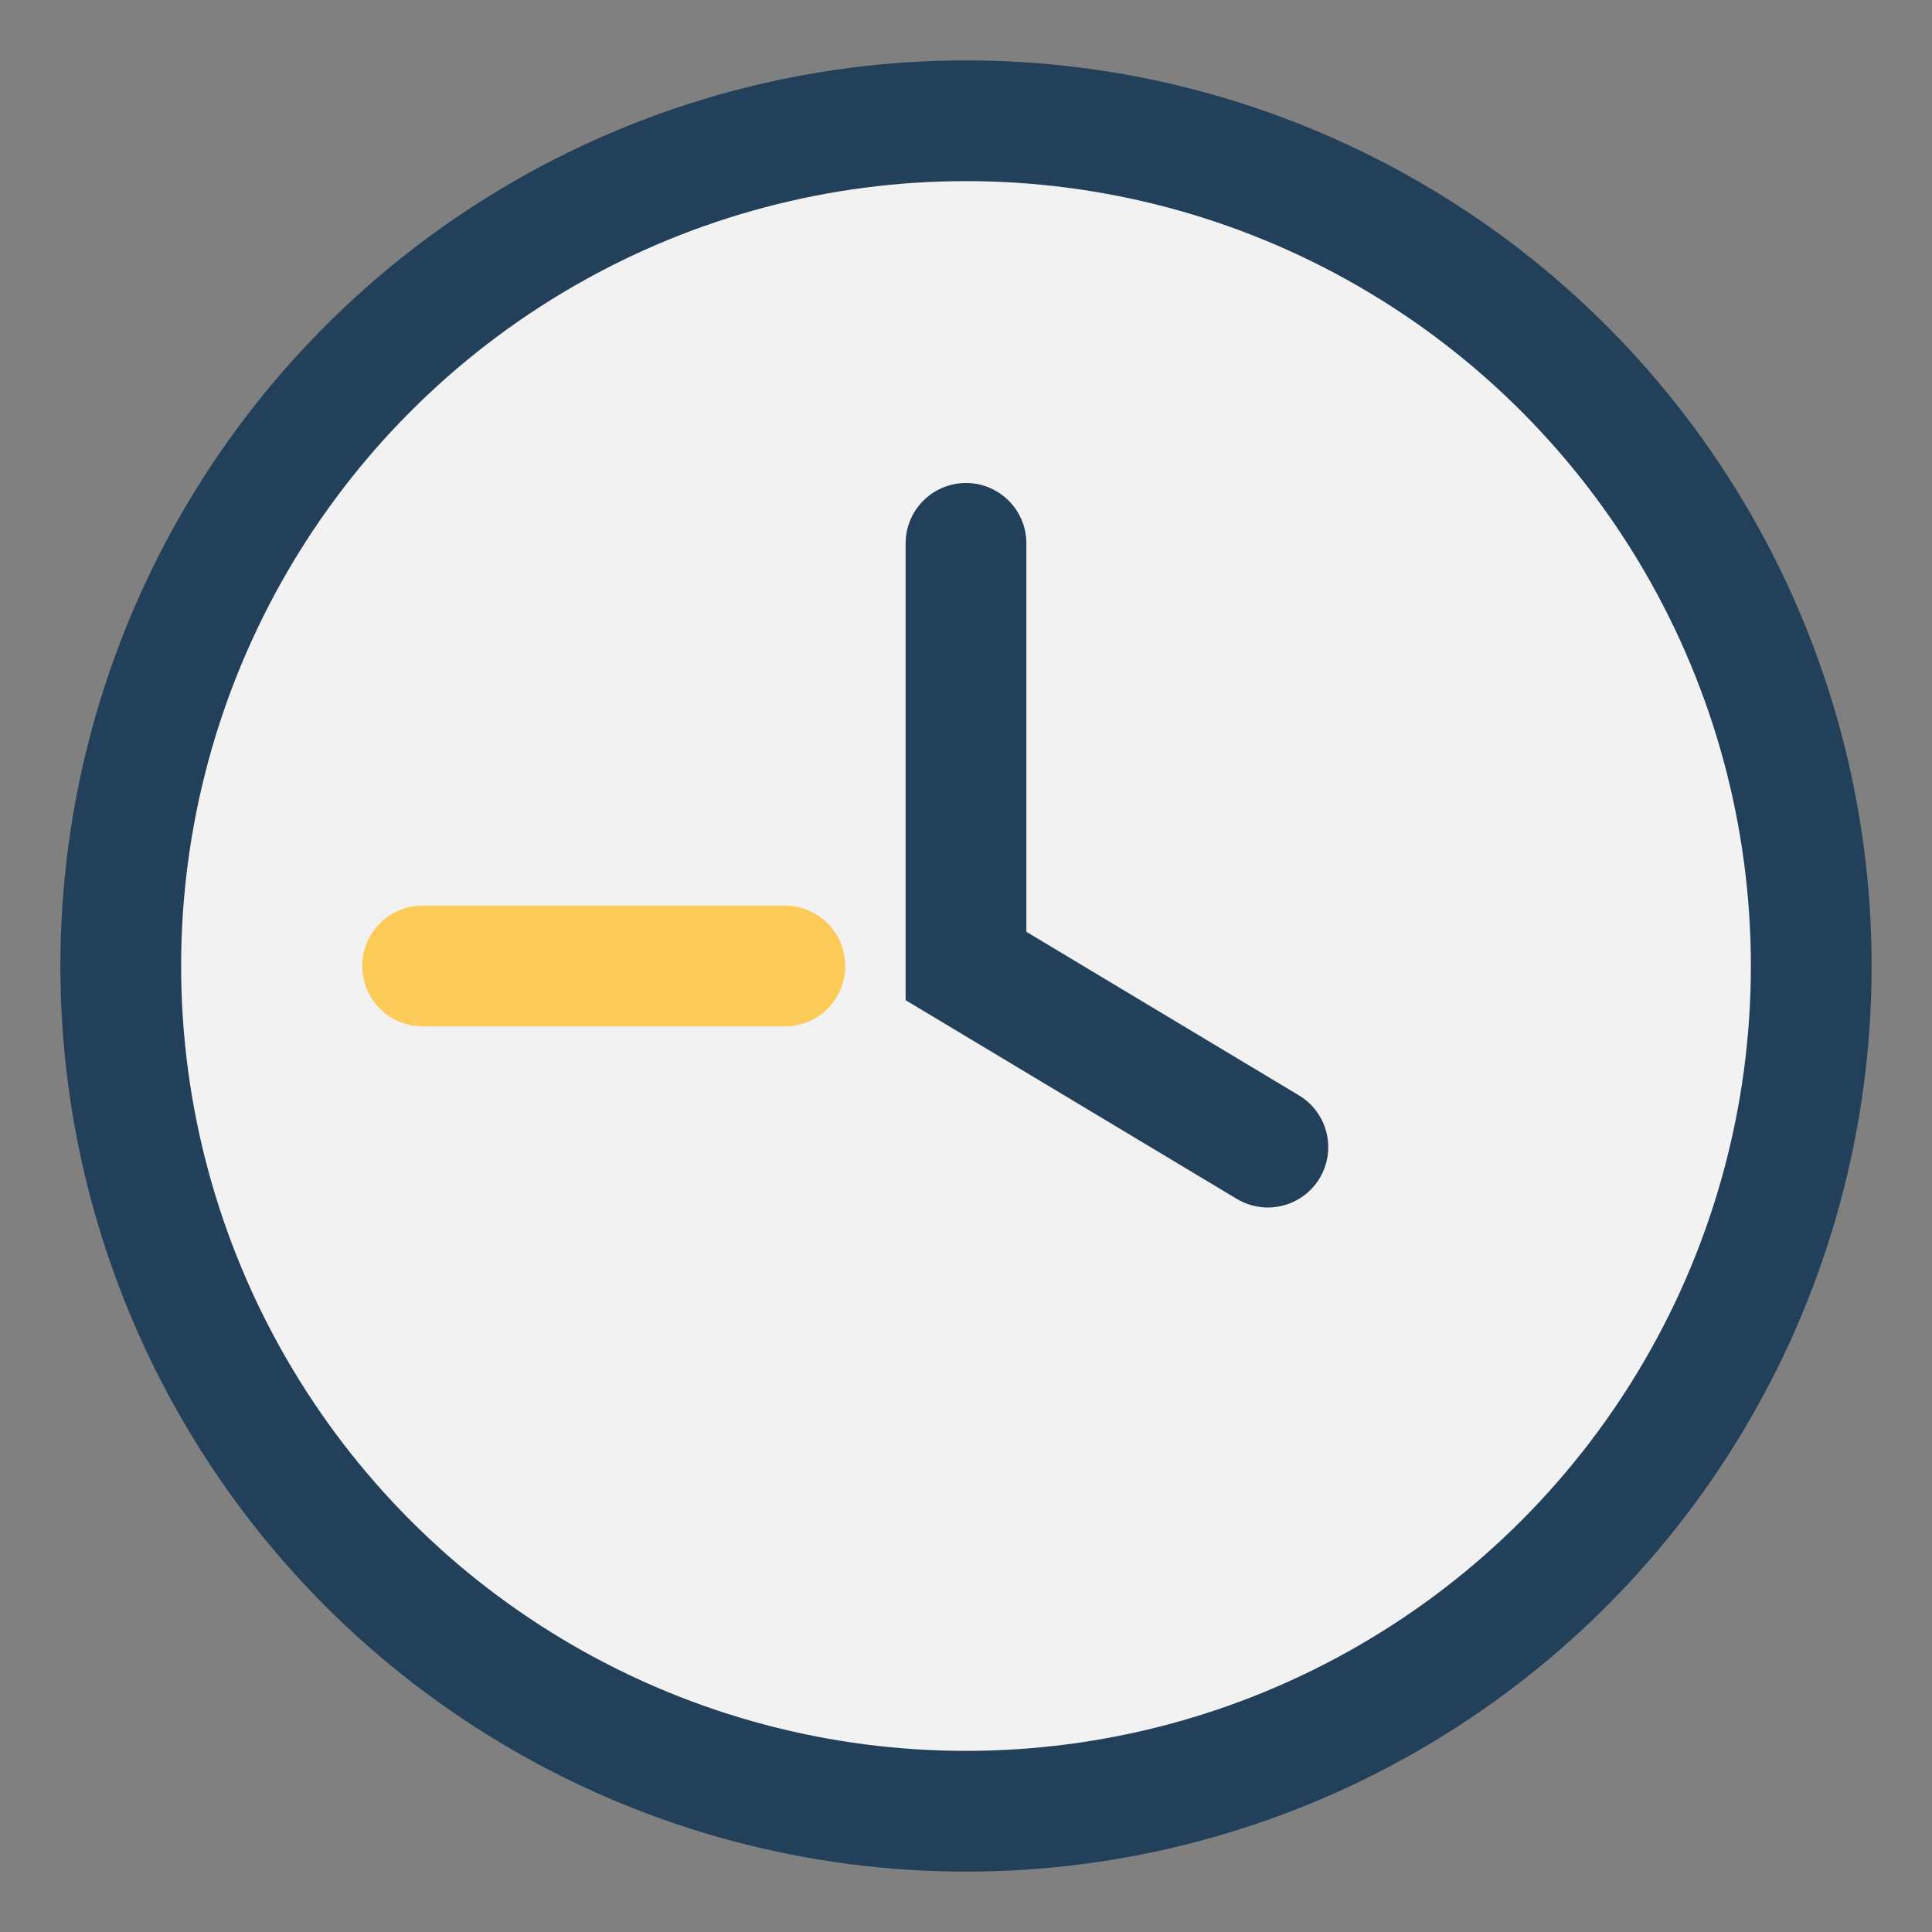 <?xml version="1.0" encoding="UTF-8"?>
<svg xmlns="http://www.w3.org/2000/svg" width="32" height="32" viewBox="0 0 32 32"><rect x="0" y="0" width="32" height="32" fill="#808080" stroke="none"/><circle cx="16" cy="16" r="14" fill="#F2F2F2" stroke="#22405A" stroke-width="2"/><path d="M16 9v7l5 3" stroke="#22405A" stroke-width="2" fill="none" stroke-linecap="round"/><path d="M7 16h6" stroke="#FDCB57" stroke-width="2" stroke-linecap="round"/></svg>